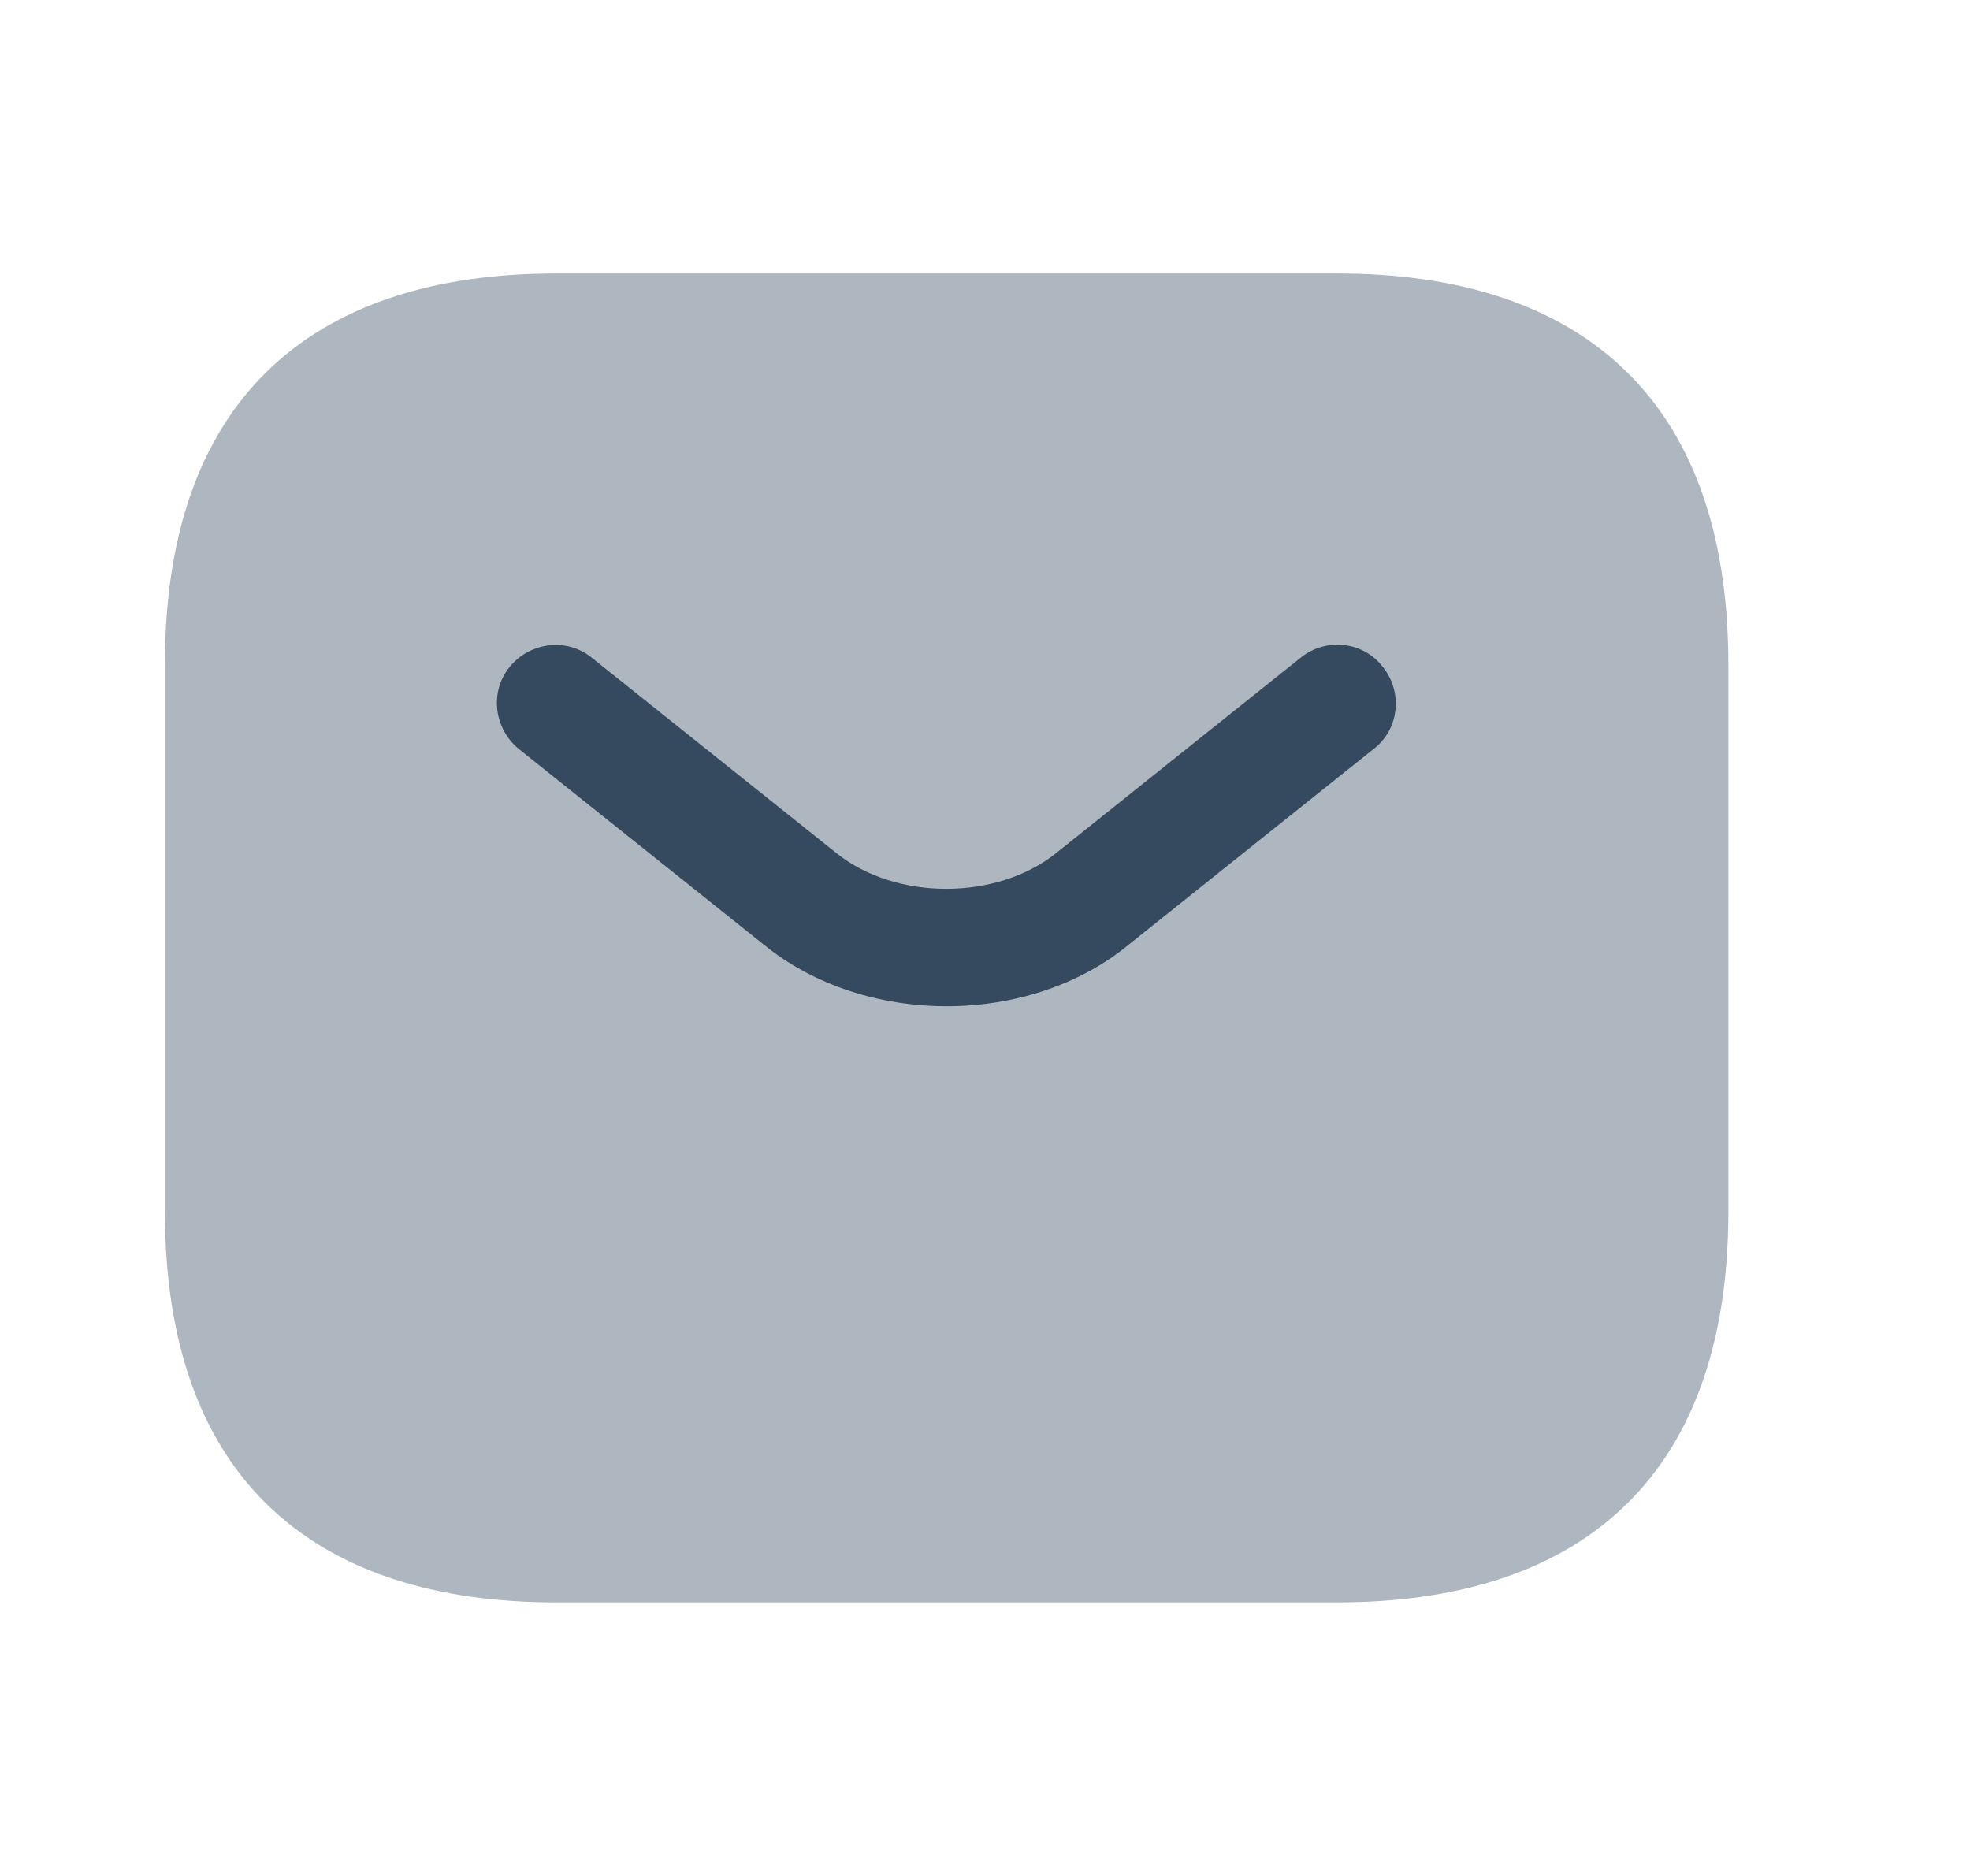 <svg width="21" height="20" viewBox="0 0 21 20" fill="none" xmlns="http://www.w3.org/2000/svg">
<path opacity="0.4" d="M14.258 17.083H5.924C3.424 17.083 1.758 15.833 1.758 12.916V7.083C1.758 4.166 3.424 2.916 5.924 2.916H14.258C16.758 2.916 18.424 4.166 18.424 7.083V12.916C18.424 15.833 16.758 17.083 14.258 17.083Z" fill="#354A5F"/>
<path d="M10.091 10.728C9.391 10.728 8.682 10.511 8.141 10.07L5.532 7.986C5.266 7.77 5.216 7.378 5.432 7.111C5.649 6.845 6.041 6.795 6.307 7.011L8.916 9.095C9.549 9.603 10.624 9.603 11.258 9.095L13.866 7.011C14.133 6.795 14.533 6.836 14.741 7.111C14.957 7.378 14.916 7.778 14.641 7.986L12.033 10.07C11.499 10.511 10.791 10.728 10.091 10.728Z" fill="#354A5F"/>
</svg>
